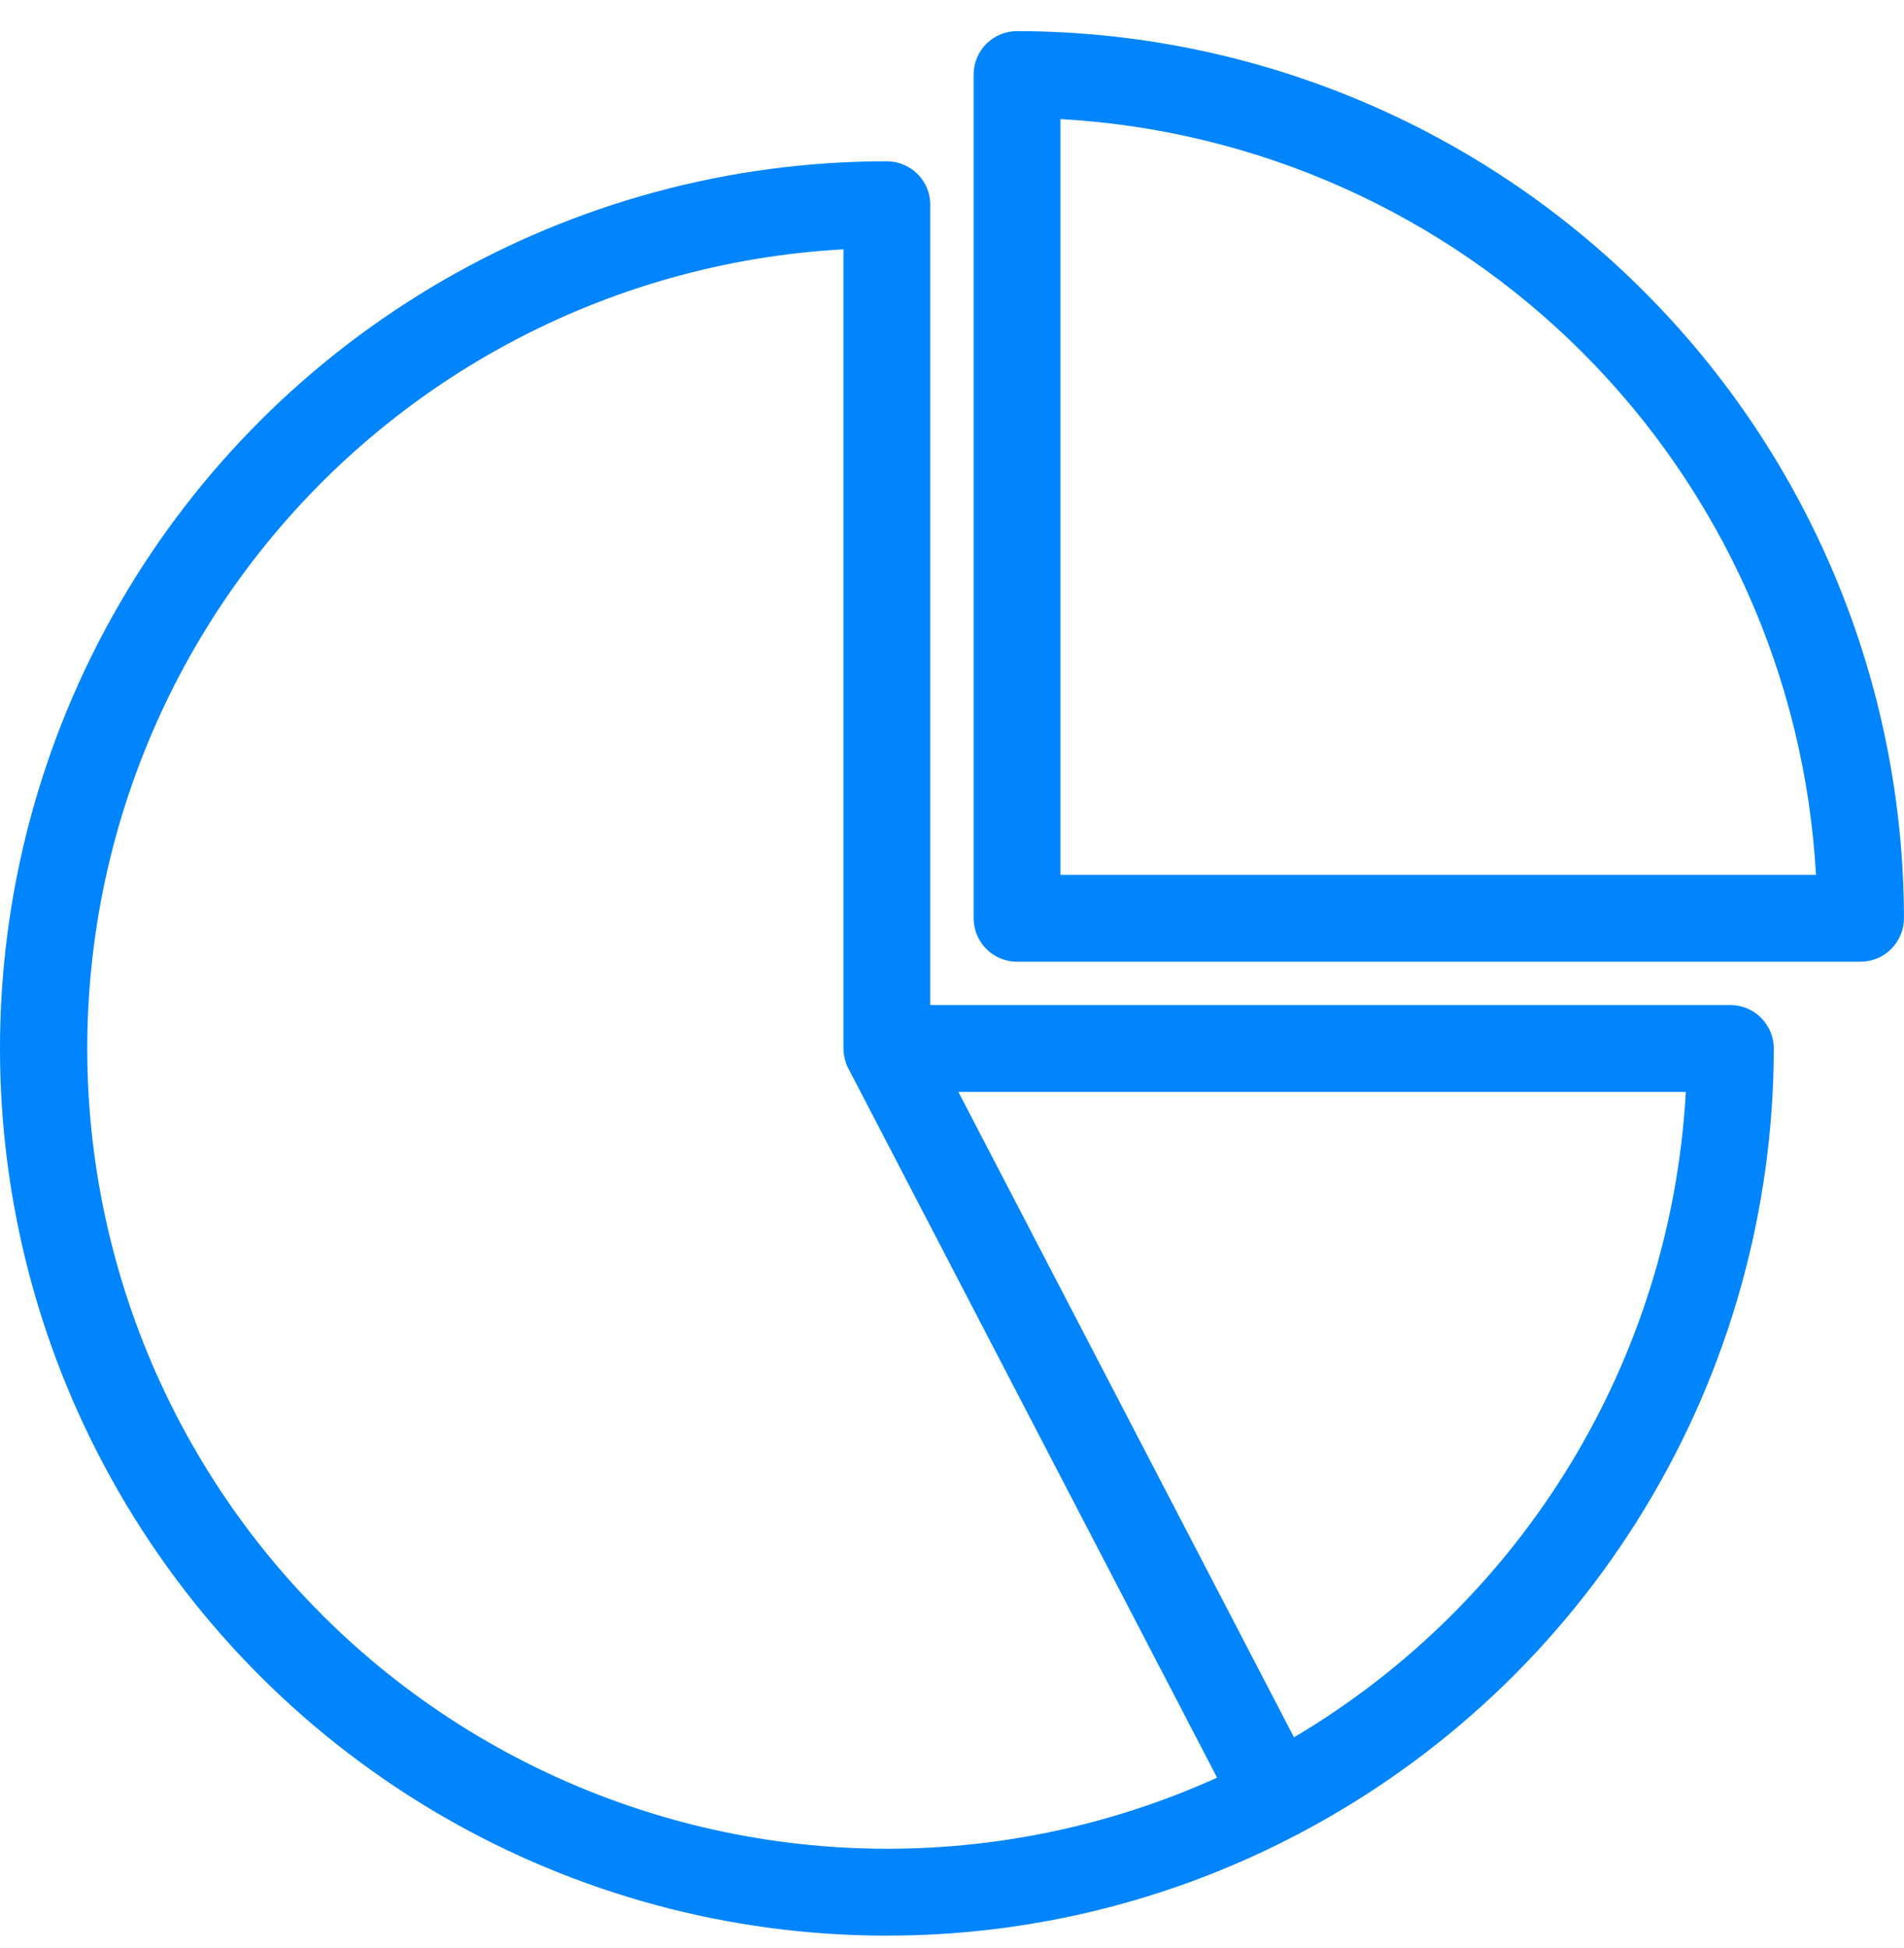<svg width="44" height="45" viewBox="0 0 44 45" fill="none" xmlns="http://www.w3.org/2000/svg">
<path d="M20.495 44.718C13.173 44.718 6.407 40.81 2.747 34.47C-0.916 28.128 -0.916 20.317 2.747 13.974C6.407 7.634 13.173 3.726 20.495 3.726C20.761 3.726 21.017 3.834 21.205 4.022C21.393 4.21 21.498 4.463 21.498 4.729V23.219H39.988C40.254 23.219 40.507 23.324 40.695 23.512C40.883 23.7 40.991 23.956 40.991 24.222C40.986 27.962 39.96 31.629 38.023 34.828C36.087 38.027 33.312 40.634 30.001 42.371L29.953 42.396L29.908 42.419L29.905 42.421C27 43.93 23.771 44.72 20.495 44.717L20.495 44.718ZM19.492 5.762V5.76C14.002 6.061 8.931 8.791 5.655 13.207C2.378 17.624 1.24 23.273 2.546 28.612C3.853 33.954 7.467 38.438 12.411 40.845C17.357 43.252 23.115 43.334 28.126 41.068L19.615 24.703C19.572 24.626 19.542 24.546 19.522 24.46C19.5 24.375 19.49 24.29 19.492 24.202L19.492 5.762ZM22.147 25.225L29.903 40.136C35.22 36.987 38.617 31.395 38.958 25.225H22.147ZM42.996 22.217H23.503C22.949 22.217 22.5 21.768 22.5 21.214V1.721C22.5 1.167 22.949 0.719 23.503 0.719C28.938 0.726 34.147 2.887 37.987 6.73C41.83 10.57 43.991 15.78 43.999 21.214C43.999 21.48 43.891 21.736 43.703 21.924C43.515 22.112 43.262 22.217 42.996 22.217ZM24.506 20.212H41.966C41.713 15.664 39.793 11.368 36.572 8.146C33.35 4.925 29.053 3.005 24.506 2.751L24.506 20.212Z" fill="#0085FF"/>
</svg>
